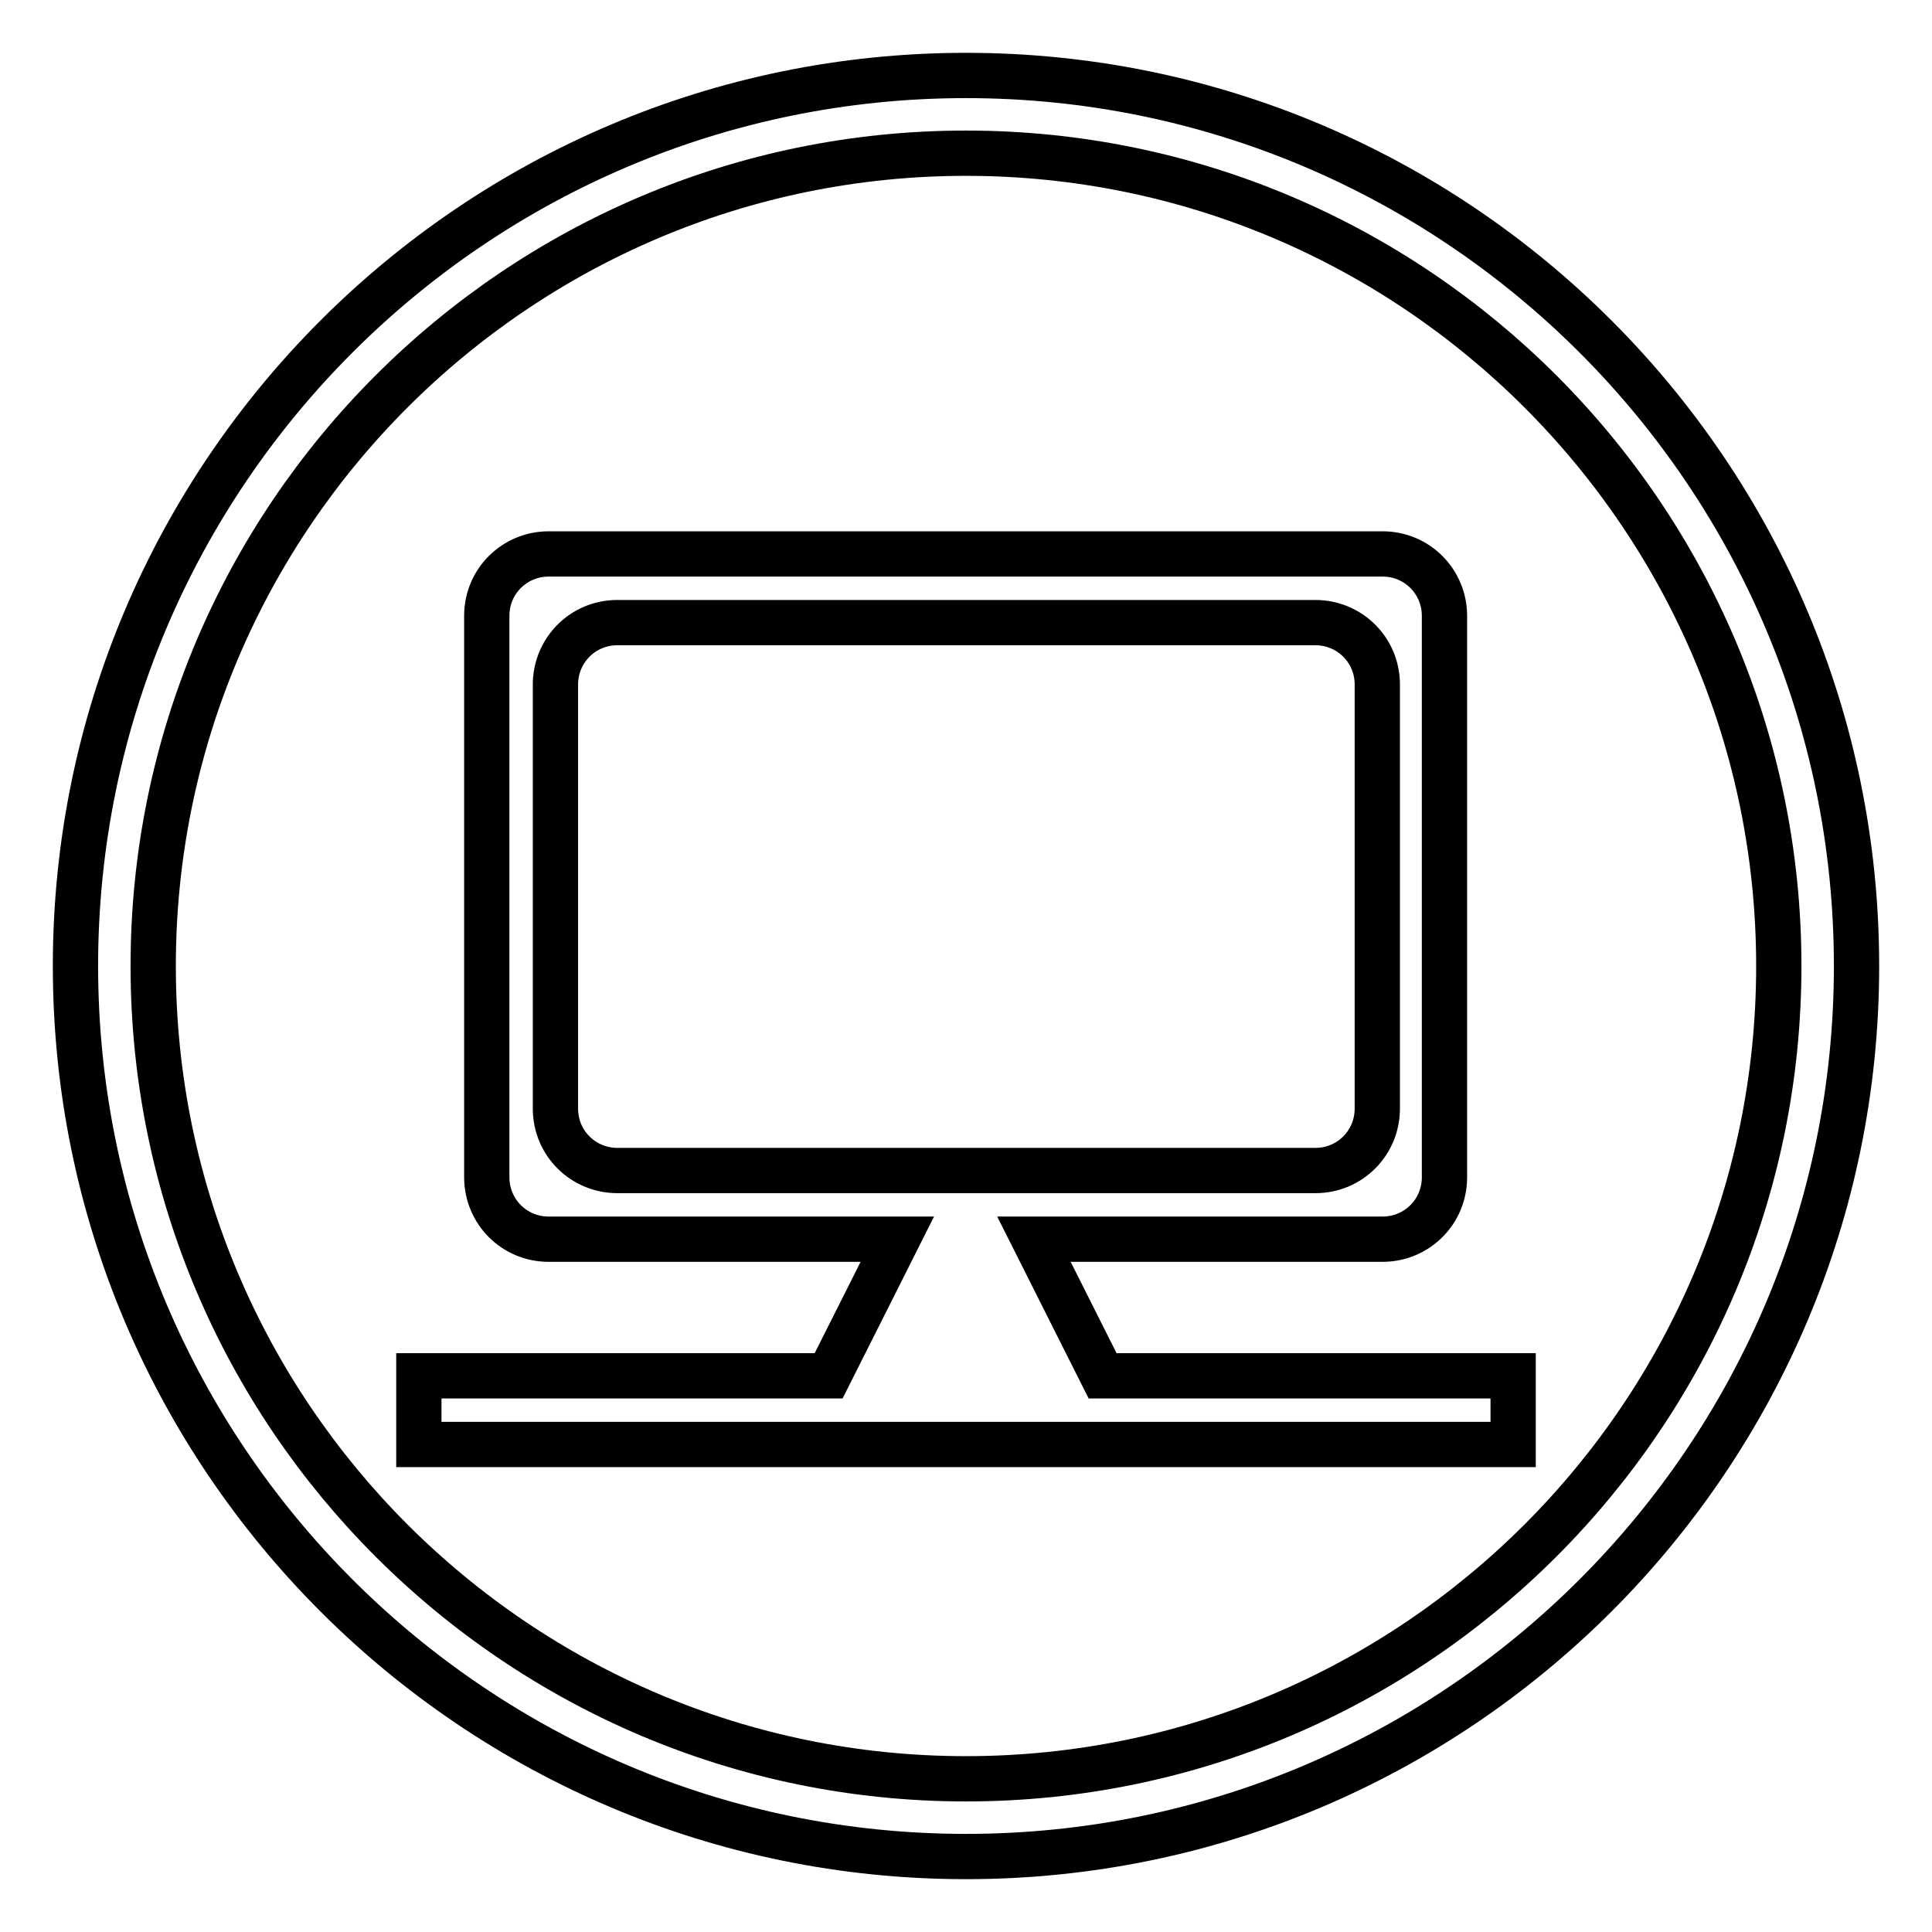 <?xml version="1.0" encoding="utf-8"?>
<!-- Svg Vector Icons : http://www.onlinewebfonts.com/icon -->
<!DOCTYPE svg PUBLIC "-//W3C//DTD SVG 1.1//EN" "http://www.w3.org/Graphics/SVG/1.1/DTD/svg11.dtd">
<svg version="1.1" xmlns="http://www.w3.org/2000/svg" xmlns:xlink="http://www.w3.org/1999/xlink" x="0px" y="0px" viewBox="0 0 256 256" enable-background="new 0 0 256 256" xml:space="preserve">
<g><g><path stroke-width="6" fill-opacity="0" stroke="#000000"  d="M128,246c-65.1,0-118-52.9-118-118C10,62.9,62.9,10,128,10c65.1,0,118,52.9,118,118C246,193.1,193.1,246,128,246L128,246z M128,20.3C68.6,20.3,20.3,68.6,20.3,128c0,59.4,48.3,107.7,107.7,107.7c59.4,0,107.7-48.3,107.7-107.7C235.7,68.6,187.4,20.3,128,20.3L128,20.3z"/><path stroke-width="6" fill-opacity="0" stroke="#000000"  d="M146.1,182.3l-9.1-18.1h46.2c4.5,0,8.2-3.6,8.2-8.2V81.6c0-4.5-3.6-8.2-8.2-8.2H72.7c-4.5,0-8.2,3.6-8.2,8.2V156c0,4.5,3.6,8.2,8.2,8.2h46.2l-9.1,18.1H55.5v9.1h145v-9.1H146.1L146.1,182.3z M81.8,155.1c-4.5,0-8.2-3.6-8.2-8.2V90.7c0-4.5,3.6-8.2,8.2-8.2h92.5c4.5,0,8.2,3.6,8.2,8.2v56.2c0,4.5-3.6,8.2-8.2,8.2L81.8,155.1L81.8,155.1z"/></g></g>
</svg>